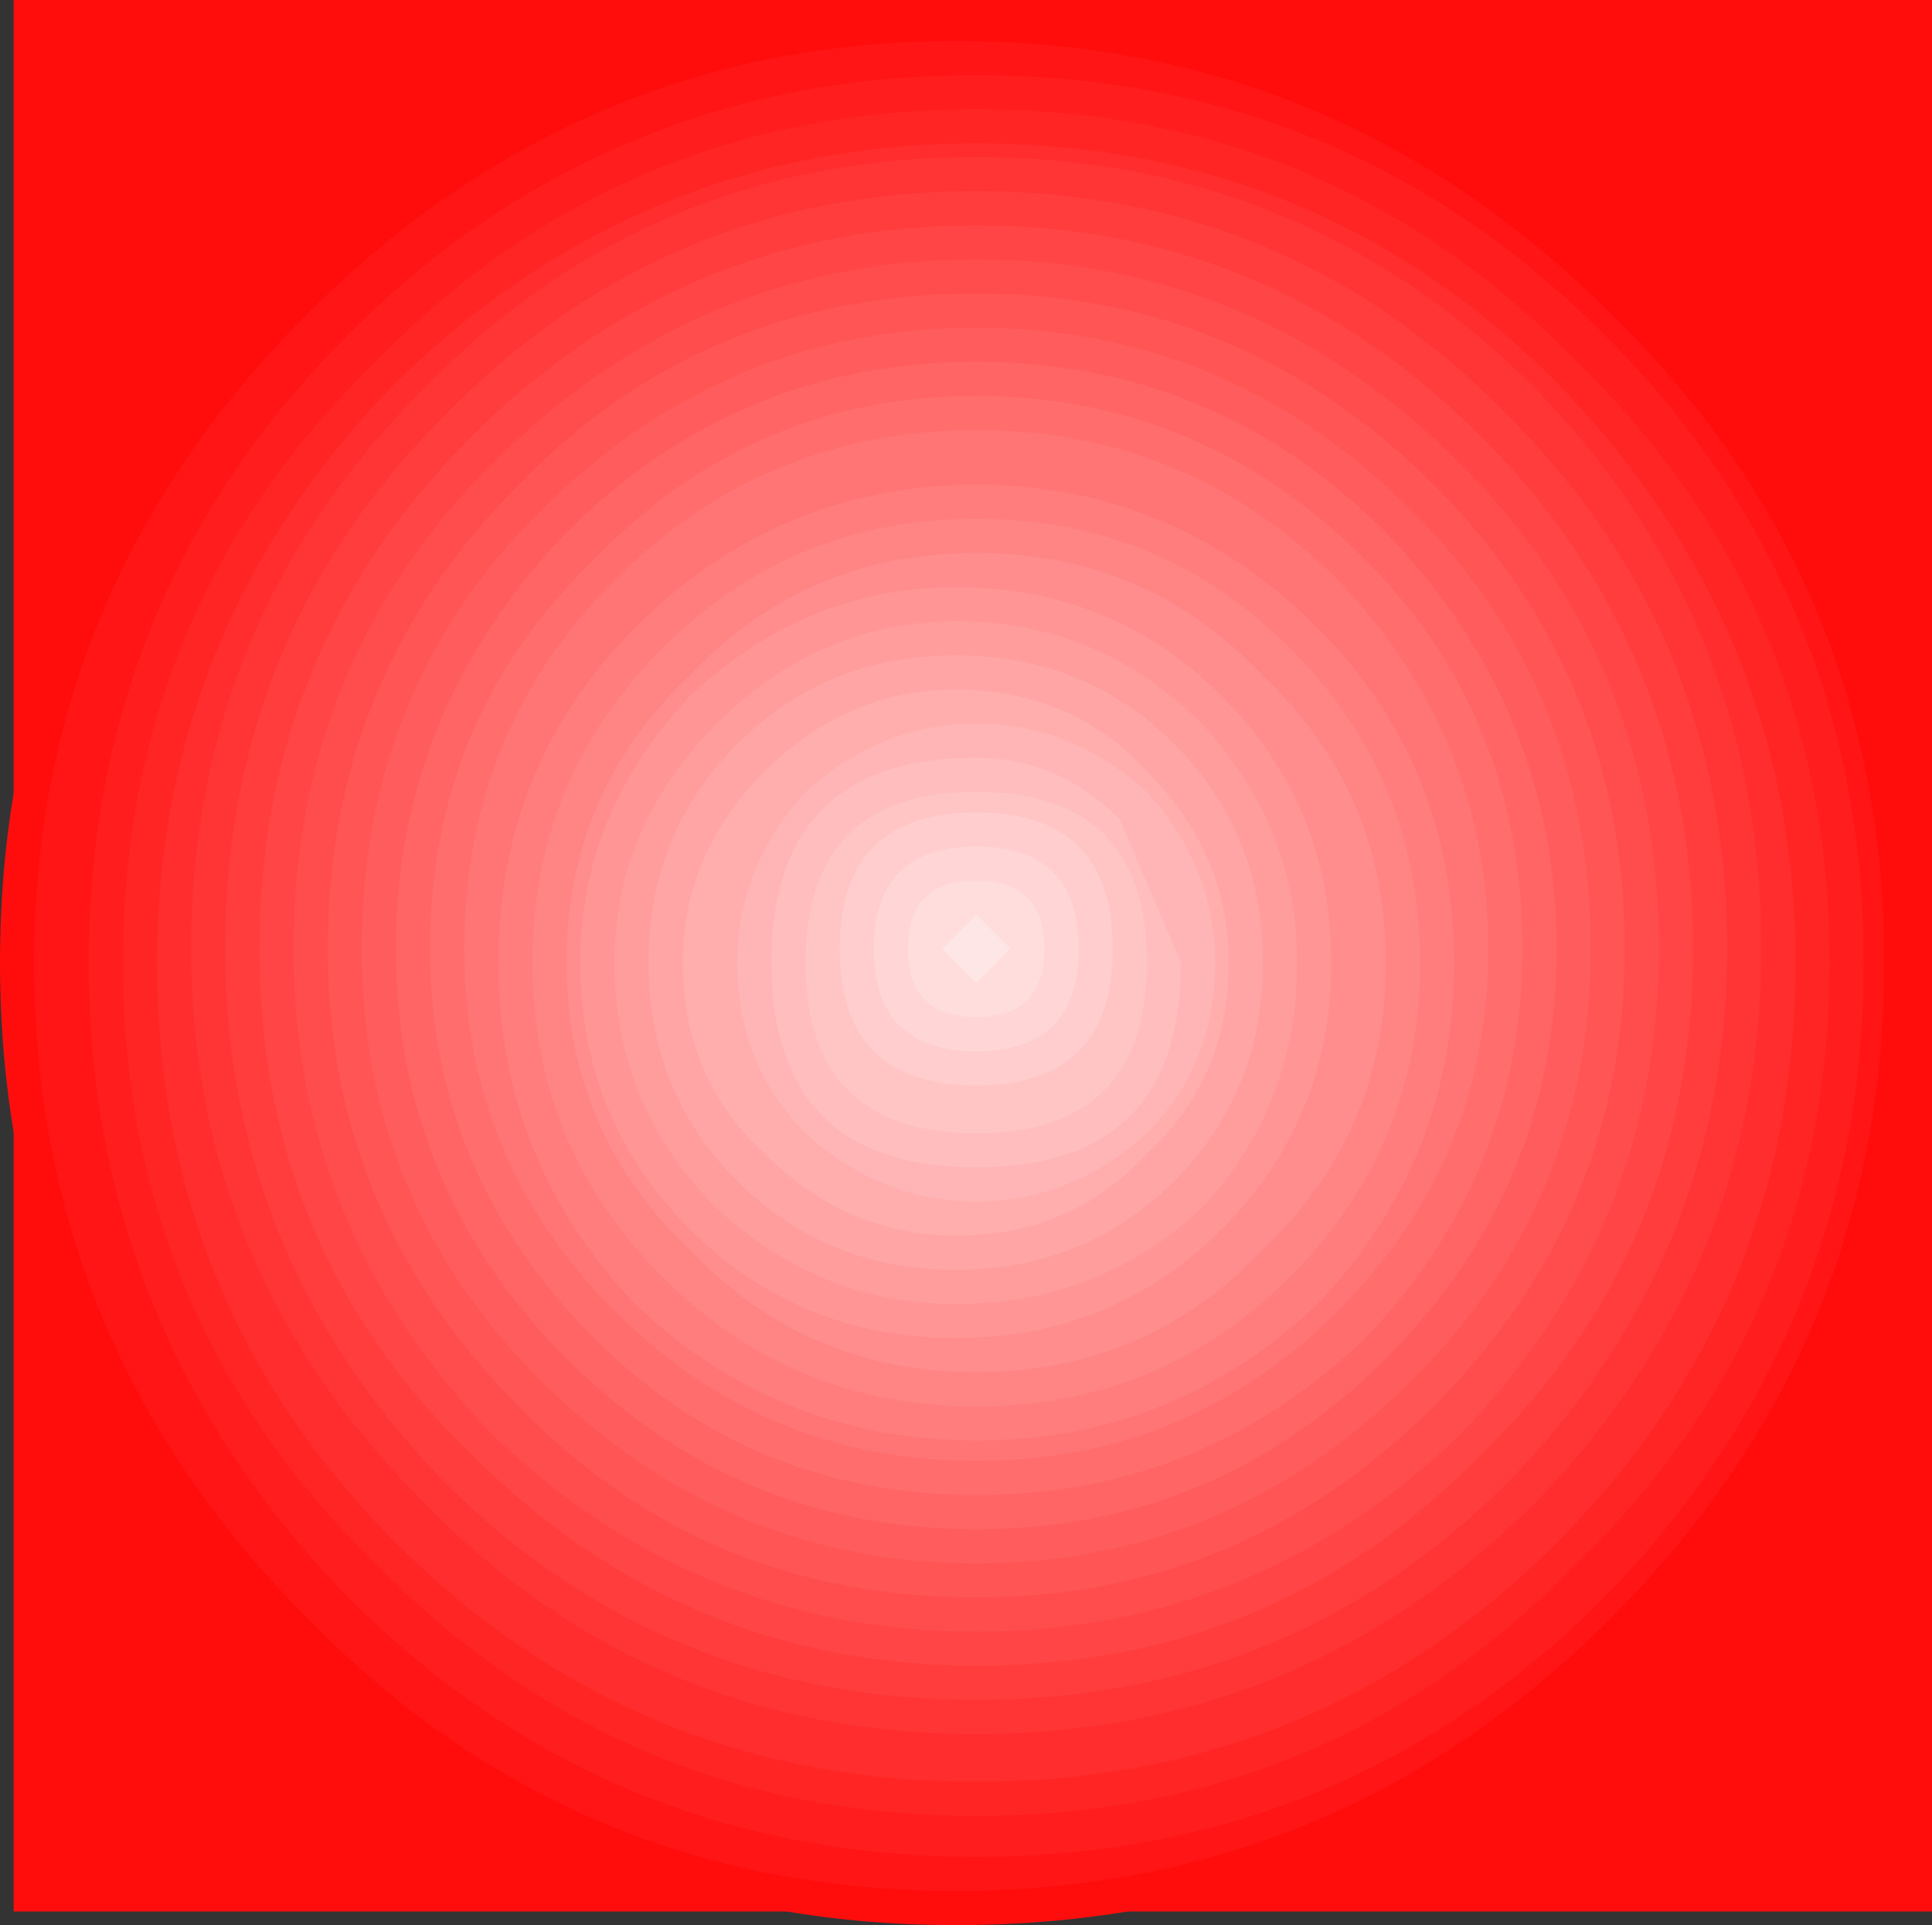 <?xml version="1.0" encoding="UTF-8" standalone="no"?>
<svg xmlns:xlink="http://www.w3.org/1999/xlink" height="14.1px" width="14.15px" xmlns="http://www.w3.org/2000/svg">
  <rect width="100%" height="100%" fill="#333333" stroke="none"/>
  <g transform="matrix(1.0, 0.0, 0.0, 1.0, -368.3, 326.6)">
    <path d="M382.45 -312.6 L368.4 -312.6 368.4 -326.6 382.45 -326.6 382.45 -312.6" fill="#ff0d0d" fill-rule="evenodd" stroke="none"/>
    <path d="M375.3 -312.5 Q372.4 -312.5 370.35 -314.55 368.3 -316.65 368.3 -319.55 368.3 -322.45 370.35 -324.5 372.4 -326.55 375.3 -326.55 378.2 -326.55 380.3 -324.5 382.35 -322.45 382.35 -319.55 382.35 -316.6 380.3 -314.55 378.25 -312.5 375.3 -312.5" fill="#ff0d0d" fill-rule="evenodd" stroke="none"/>
    <path d="M375.3 -312.75 Q372.5 -312.75 370.55 -314.75 368.55 -316.75 368.55 -319.55 368.55 -322.3 370.55 -324.3 372.55 -326.3 375.3 -326.3 378.1 -326.3 380.1 -324.3 382.1 -322.35 382.1 -319.55 382.1 -316.75 380.1 -314.75 378.1 -312.75 375.3 -312.75" fill="#ff1515" fill-rule="evenodd" stroke="none"/>
    <path d="M375.45 -313.0 Q372.75 -313.0 370.85 -314.9 368.95 -316.85 368.95 -319.55 368.95 -322.25 370.85 -324.15 372.75 -326.05 375.45 -326.05 378.15 -326.05 380.05 -324.15 381.95 -322.25 381.95 -319.55 381.95 -316.85 380.05 -314.9 378.15 -313.0 375.45 -313.0" fill="#ff1d1d" fill-rule="evenodd" stroke="none"/>
    <path d="M375.45 -313.3 Q372.85 -313.3 371.05 -315.15 369.2 -316.95 369.2 -319.55 369.2 -322.15 371.05 -323.95 372.85 -325.8 375.45 -325.8 378.05 -325.8 379.85 -323.95 381.7 -322.15 381.7 -319.55 381.7 -316.95 379.85 -315.15 378.05 -313.3 375.45 -313.3" fill="#ff2525" fill-rule="evenodd" stroke="none"/>
    <path d="M375.45 -313.55 Q372.95 -313.55 371.2 -315.3 369.45 -317.05 369.45 -319.55 369.45 -322.0 371.2 -323.8 373.0 -325.55 375.45 -325.55 377.95 -325.55 379.7 -323.8 381.45 -322.0 381.45 -319.55 381.45 -317.05 379.7 -315.3 377.95 -313.55 375.45 -313.55" fill="#ff2d2d" fill-rule="evenodd" stroke="none"/>
    <path d="M375.45 -313.9 Q373.05 -313.9 371.4 -315.6 369.7 -317.3 369.7 -319.65 369.7 -322.05 371.4 -323.75 373.05 -325.45 375.45 -325.45 377.85 -325.45 379.55 -323.75 381.2 -322.05 381.2 -319.65 381.2 -317.3 379.55 -315.6 377.85 -313.9 375.45 -313.9" fill="#ff3535" fill-rule="evenodd" stroke="none"/>
    <path d="M375.45 -314.15 Q373.15 -314.15 371.55 -315.75 369.95 -317.4 369.95 -319.65 369.95 -321.95 371.55 -323.55 373.15 -325.2 375.45 -325.2 377.75 -325.2 379.35 -323.55 380.95 -321.95 380.95 -319.65 380.95 -317.4 379.35 -315.75 377.75 -314.15 375.45 -314.15" fill="#ff3d3d" fill-rule="evenodd" stroke="none"/>
    <path d="M375.45 -314.4 Q373.3 -314.4 371.75 -315.95 370.2 -317.45 370.2 -319.65 370.2 -321.85 371.75 -323.4 373.3 -324.95 375.45 -324.95 377.6 -324.95 379.15 -323.4 380.7 -321.85 380.7 -319.65 380.7 -317.45 379.15 -315.95 377.65 -314.4 375.45 -314.4" fill="#ff4545" fill-rule="evenodd" stroke="none"/>
    <path d="M375.45 -314.65 Q373.4 -314.65 371.9 -316.1 370.45 -317.6 370.45 -319.65 370.45 -321.75 371.9 -323.2 373.4 -324.7 375.45 -324.7 377.5 -324.7 379.0 -323.2 380.45 -321.75 380.45 -319.65 380.45 -317.6 379.0 -316.1 377.5 -314.65 375.45 -314.65" fill="#ff4d4d" fill-rule="evenodd" stroke="none"/>
    <path d="M375.45 -314.9 Q373.45 -314.9 372.1 -316.3 370.7 -317.7 370.7 -319.65 370.7 -321.65 372.1 -323.05 373.45 -324.45 375.45 -324.45 377.4 -324.45 378.8 -323.05 380.2 -321.65 380.2 -319.65 380.2 -317.7 378.8 -316.3 377.4 -314.9 375.45 -314.9" fill="#ff5555" fill-rule="evenodd" stroke="none"/>
    <path d="M375.45 -315.15 Q373.6 -315.15 372.25 -316.5 370.95 -317.8 370.95 -319.65 370.95 -321.55 372.25 -322.85 373.6 -324.2 375.45 -324.2 377.3 -324.2 378.65 -322.85 379.95 -321.55 379.95 -319.65 379.95 -317.8 378.65 -316.5 377.3 -315.15 375.45 -315.15" fill="#ff5d5d" fill-rule="evenodd" stroke="none"/>
    <path d="M375.45 -315.4 Q373.7 -315.4 372.45 -316.65 371.2 -317.9 371.2 -319.65 371.2 -321.4 372.45 -322.7 373.7 -323.95 375.45 -323.95 377.2 -323.95 378.45 -322.7 379.7 -321.4 379.7 -319.65 379.7 -317.9 378.45 -316.65 377.2 -315.4 375.45 -315.4" fill="#ff6565" fill-rule="evenodd" stroke="none"/>
    <path d="M375.45 -315.65 Q373.8 -315.65 372.65 -316.8 371.45 -318.0 371.45 -319.65 371.45 -321.35 372.65 -322.5 373.8 -323.7 375.45 -323.7 377.1 -323.7 378.3 -322.5 379.45 -321.35 379.45 -319.65 379.45 -318.0 378.3 -316.8 377.1 -315.65 375.45 -315.65" fill="#ff6d6d" fill-rule="evenodd" stroke="none"/>
    <path d="M375.45 -315.9 Q373.9 -315.9 372.8 -317.0 371.7 -318.1 371.7 -319.65 371.7 -321.25 372.8 -322.35 373.9 -323.45 375.45 -323.45 377.0 -323.45 378.1 -322.35 379.2 -321.2 379.2 -319.65 379.2 -318.1 378.1 -317.0 377.0 -315.9 375.45 -315.9" fill="#ff7575" fill-rule="evenodd" stroke="none"/>
    <path d="M375.45 -316.05 Q374.0 -316.05 372.95 -317.05 371.95 -318.1 371.95 -319.55 371.95 -321.0 372.95 -322.0 374.0 -323.05 375.45 -323.05 376.9 -323.05 377.95 -322.0 378.95 -321.0 378.95 -319.55 378.95 -318.1 377.95 -317.05 376.9 -316.05 375.45 -316.05" fill="#ff7d7d" fill-rule="evenodd" stroke="none"/>
    <path d="M375.45 -316.3 Q374.1 -316.3 373.15 -317.25 372.2 -318.2 372.2 -319.55 372.2 -320.9 373.15 -321.85 374.1 -322.8 375.45 -322.8 376.8 -322.8 377.75 -321.85 378.7 -320.9 378.7 -319.55 378.7 -318.2 377.75 -317.25 376.8 -316.3 375.45 -316.3" fill="#ff8585" fill-rule="evenodd" stroke="none"/>
    <path d="M375.45 -316.55 Q374.2 -316.55 373.35 -317.45 372.45 -318.3 372.45 -319.55 372.45 -320.8 373.35 -321.65 374.2 -322.55 375.45 -322.55 376.7 -322.55 377.55 -321.65 378.45 -320.8 378.45 -319.55 378.45 -318.3 377.55 -317.45 376.7 -316.55 375.45 -316.55" fill="#ff8d8d" fill-rule="evenodd" stroke="none"/>
    <path d="M375.3 -316.8 Q374.15 -316.8 373.35 -317.6 372.55 -318.4 372.55 -319.55 372.55 -320.65 373.35 -321.5 374.2 -322.3 375.3 -322.3 376.45 -322.3 377.25 -321.5 378.05 -320.7 378.05 -319.55 378.05 -318.4 377.25 -317.6 376.45 -316.8 375.3 -316.8" fill="#ff9595" fill-rule="evenodd" stroke="none"/>
    <path d="M375.3 -317.05 Q374.3 -317.05 373.55 -317.75 372.8 -318.5 372.8 -319.55 372.8 -320.55 373.55 -321.3 374.3 -322.05 375.3 -322.05 376.35 -322.05 377.1 -321.3 377.8 -320.55 377.8 -319.55 377.8 -318.5 377.1 -317.75 376.35 -317.05 375.3 -317.05" fill="#ff9d9d" fill-rule="evenodd" stroke="none"/>
    <path d="M375.3 -317.3 Q374.35 -317.3 373.7 -317.95 373.05 -318.6 373.05 -319.55 373.05 -320.5 373.7 -321.15 374.35 -321.8 375.3 -321.8 376.25 -321.8 376.9 -321.15 377.55 -320.5 377.55 -319.55 377.55 -318.6 376.9 -317.95 376.25 -317.3 375.3 -317.3" fill="#ffa5a5" fill-rule="evenodd" stroke="none"/>
    <path d="M375.3 -317.55 Q374.5 -317.55 373.9 -318.15 373.3 -318.7 373.3 -319.55 373.3 -320.35 373.9 -320.95 374.5 -321.55 375.3 -321.55 376.15 -321.55 376.7 -320.95 377.3 -320.35 377.3 -319.55 377.3 -318.7 376.7 -318.15 376.15 -317.55 375.3 -317.55" fill="#ffadad" fill-rule="evenodd" stroke="none"/>
    <path d="M375.45 -317.8 Q374.75 -317.8 374.2 -318.3 373.7 -318.8 373.7 -319.55 373.7 -320.25 374.2 -320.8 374.75 -321.3 375.45 -321.3 376.15 -321.3 376.7 -320.8 377.2 -320.25 377.2 -319.55 377.2 -318.8 376.7 -318.3 376.15 -317.8 375.45 -317.8" fill="#ffb5b5" fill-rule="evenodd" stroke="none"/>
    <path d="M375.45 -318.05 Q373.95 -318.05 373.95 -319.55 373.95 -321.05 375.45 -321.05 376.05 -321.05 376.5 -320.6 L376.95 -319.55 Q376.95 -318.05 375.45 -318.05" fill="#ffbdbd" fill-rule="evenodd" stroke="none"/>
    <path d="M375.45 -318.3 Q374.2 -318.3 374.2 -319.55 374.2 -320.8 375.45 -320.8 376.7 -320.8 376.7 -319.55 376.7 -318.3 375.45 -318.3" fill="#ffc5c5" fill-rule="evenodd" stroke="none"/>
    <path d="M375.45 -318.65 Q374.45 -318.65 374.45 -319.65 374.45 -320.65 375.45 -320.65 376.45 -320.65 376.45 -319.65 376.45 -318.65 375.45 -318.65" fill="#ffcdcd" fill-rule="evenodd" stroke="none"/>
    <path d="M375.45 -318.9 Q374.7 -318.9 374.7 -319.65 374.7 -320.4 375.45 -320.4 376.2 -320.4 376.2 -319.65 376.2 -318.9 375.45 -318.9" fill="#ffd5d5" fill-rule="evenodd" stroke="none"/>
    <path d="M375.45 -319.15 Q374.95 -319.15 374.95 -319.65 374.95 -320.15 375.45 -320.15 375.95 -320.15 375.95 -319.65 375.95 -319.15 375.45 -319.15" fill="#ffdddd" fill-rule="evenodd" stroke="none"/>
    <path d="M375.45 -319.4 L375.2 -319.65 375.45 -319.9 375.7 -319.65 375.45 -319.4" fill="#ffe6e6" fill-rule="evenodd" stroke="none"/>
  </g>
</svg>
